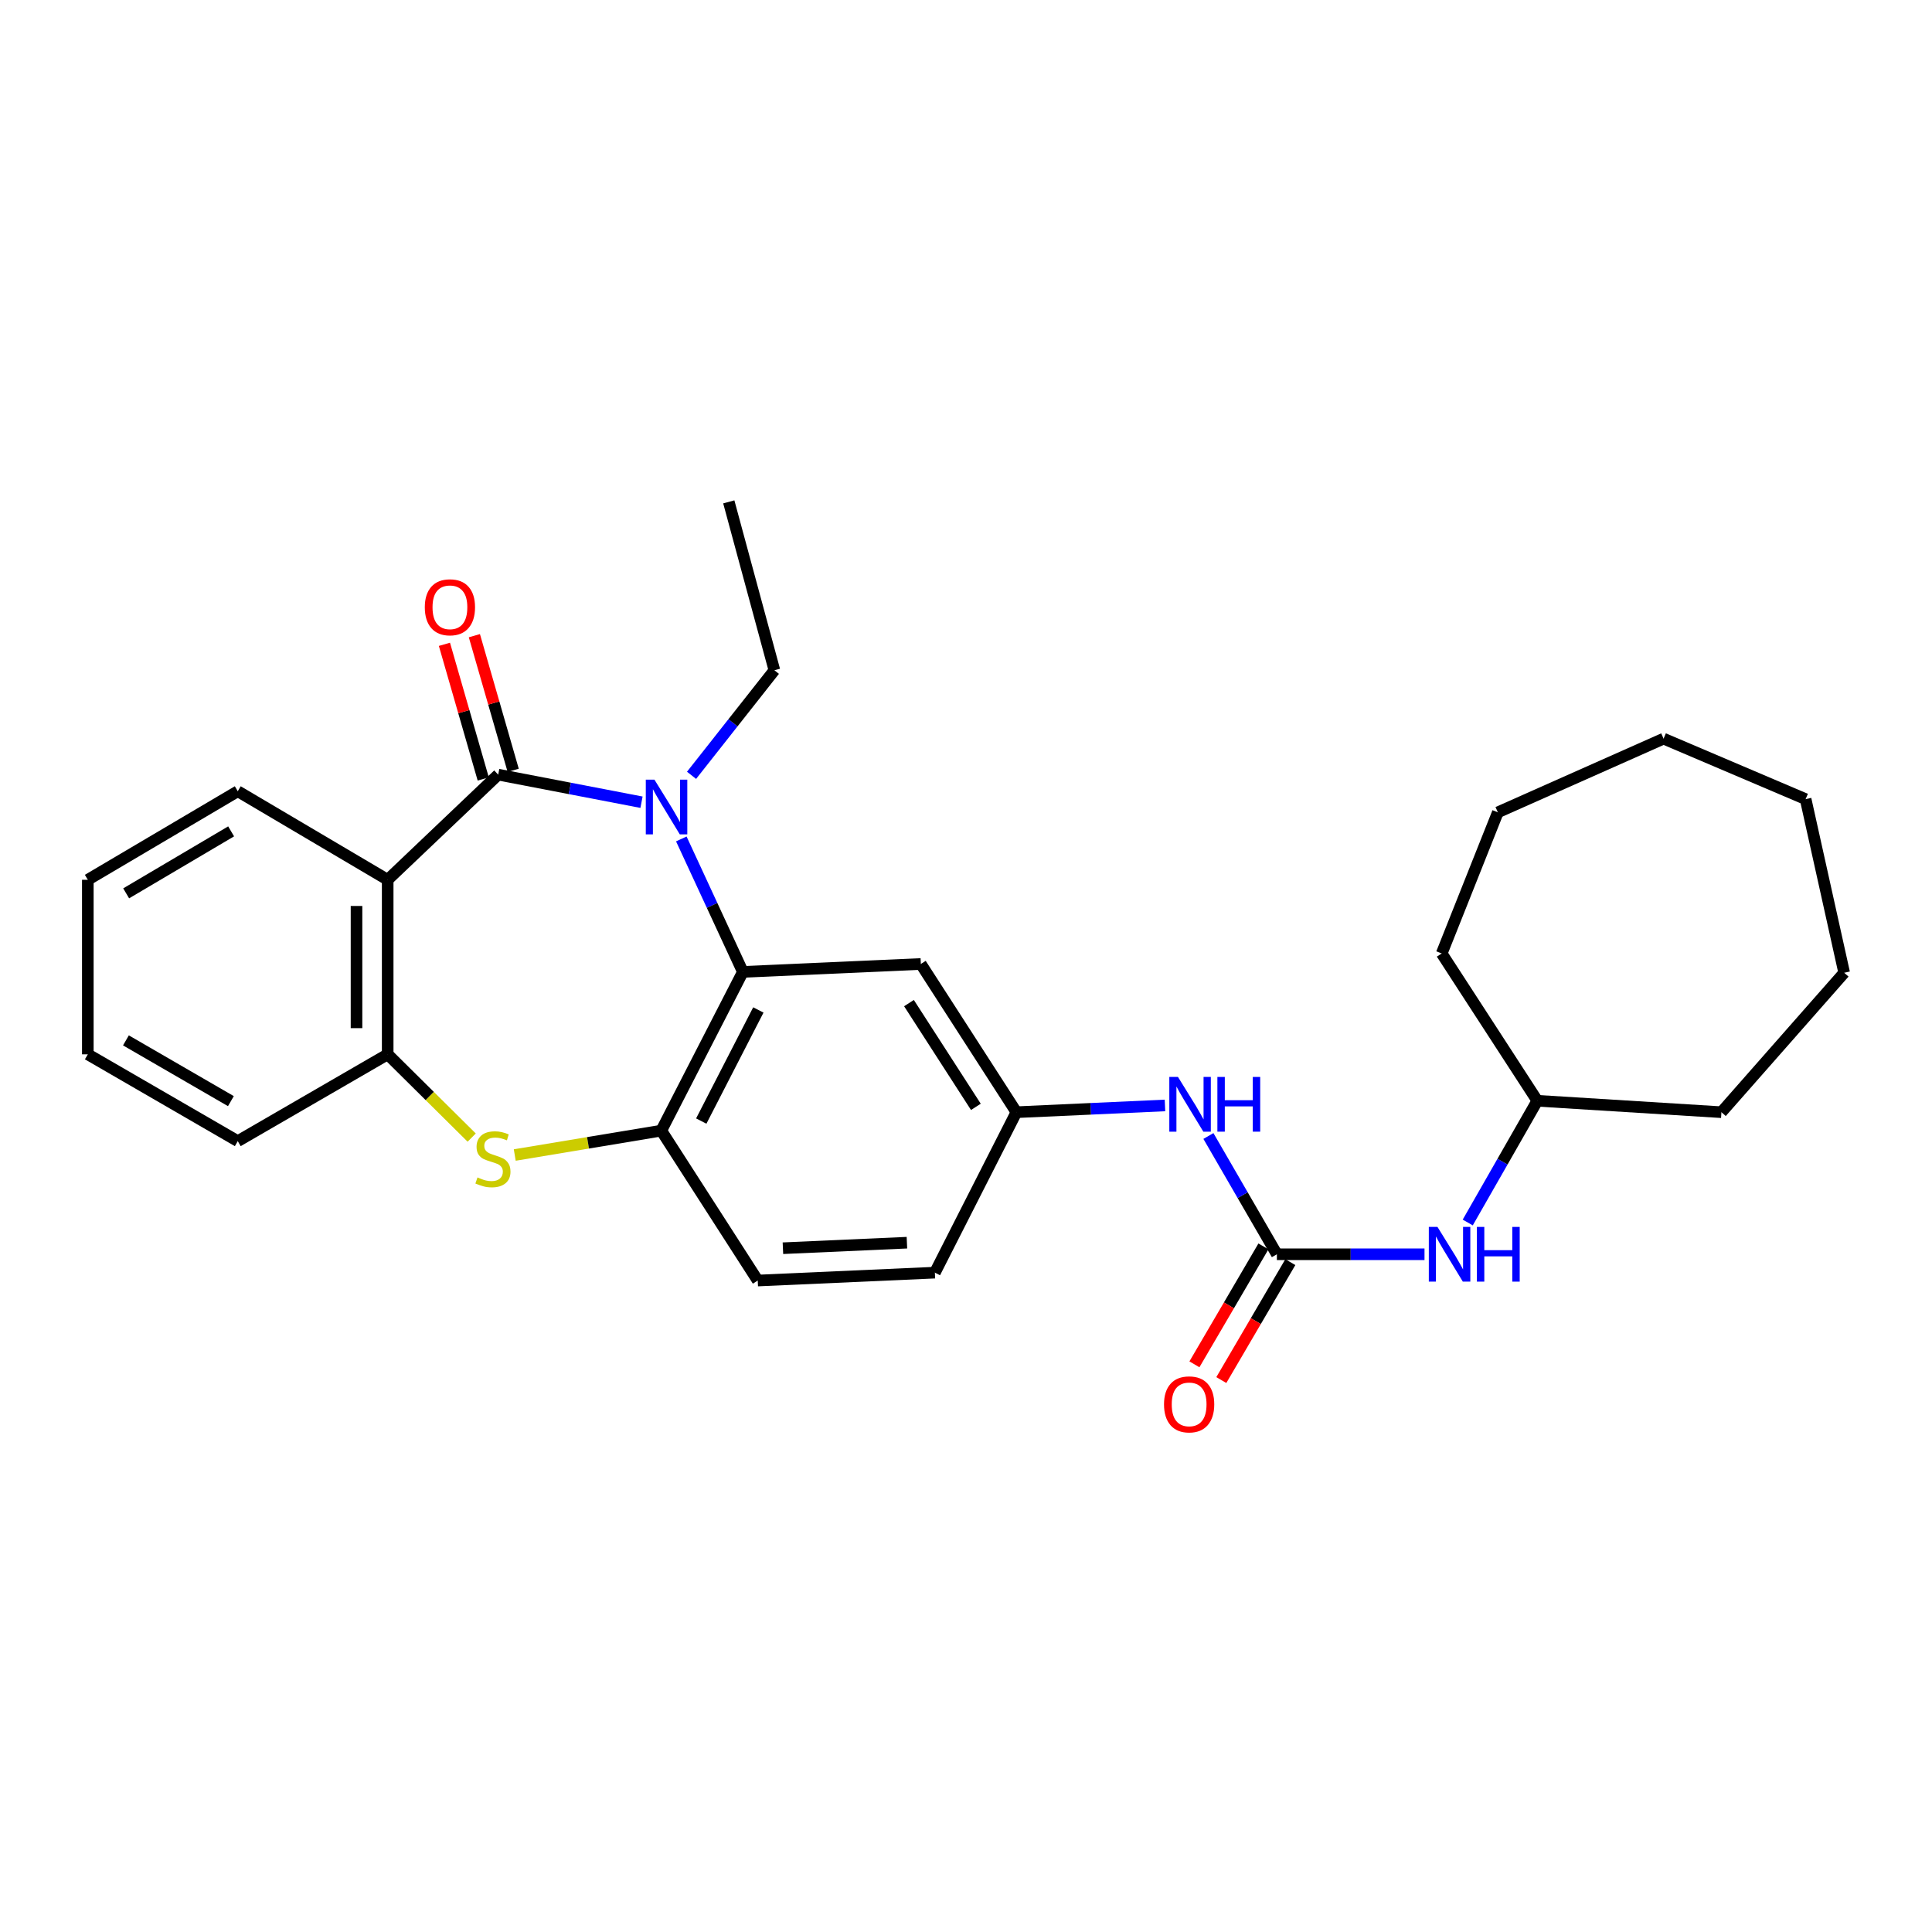 <?xml version='1.0' encoding='iso-8859-1'?>
<svg version='1.1' baseProfile='full'
              xmlns='http://www.w3.org/2000/svg'
                      xmlns:rdkit='http://www.rdkit.org/xml'
                      xmlns:xlink='http://www.w3.org/1999/xlink'
                  xml:space='preserve'
width='1000px' height='1000px' viewBox='0 0 1000 1000'>
<!-- END OF HEADER -->
<rect style='opacity:1.0;fill:#FFFFFF;stroke:none' width='1000' height='1000' x='0' y='0'> </rect>
<path class='bond-0' d='M 257.87,400.949 L 294.958,408.088' style='fill:none;fill-rule:evenodd;stroke:#000000;stroke-width:6px;stroke-linecap:butt;stroke-linejoin:miter;stroke-opacity:1' />
<path class='bond-0' d='M 294.958,408.088 L 332.046,415.226' style='fill:none;fill-rule:evenodd;stroke:#0000FF;stroke-width:6px;stroke-linecap:butt;stroke-linejoin:miter;stroke-opacity:1' />
<path class='bond-1' d='M 257.87,400.949 L 200.666,455.376' style='fill:none;fill-rule:evenodd;stroke:#000000;stroke-width:6px;stroke-linecap:butt;stroke-linejoin:miter;stroke-opacity:1' />
<path class='bond-10' d='M 265.622,398.715 L 255.579,363.871' style='fill:none;fill-rule:evenodd;stroke:#000000;stroke-width:6px;stroke-linecap:butt;stroke-linejoin:miter;stroke-opacity:1' />
<path class='bond-10' d='M 255.579,363.871 L 245.536,329.028' style='fill:none;fill-rule:evenodd;stroke:#FF0000;stroke-width:6px;stroke-linecap:butt;stroke-linejoin:miter;stroke-opacity:1' />
<path class='bond-10' d='M 250.119,403.184 L 240.076,368.34' style='fill:none;fill-rule:evenodd;stroke:#000000;stroke-width:6px;stroke-linecap:butt;stroke-linejoin:miter;stroke-opacity:1' />
<path class='bond-10' d='M 240.076,368.34 L 230.033,333.496' style='fill:none;fill-rule:evenodd;stroke:#FF0000;stroke-width:6px;stroke-linecap:butt;stroke-linejoin:miter;stroke-opacity:1' />
<path class='bond-2' d='M 352.647,434.231 L 368.577,468.641' style='fill:none;fill-rule:evenodd;stroke:#0000FF;stroke-width:6px;stroke-linecap:butt;stroke-linejoin:miter;stroke-opacity:1' />
<path class='bond-2' d='M 368.577,468.641 L 384.506,503.052' style='fill:none;fill-rule:evenodd;stroke:#000000;stroke-width:6px;stroke-linecap:butt;stroke-linejoin:miter;stroke-opacity:1' />
<path class='bond-14' d='M 357.947,401.306 L 379.388,374.116' style='fill:none;fill-rule:evenodd;stroke:#0000FF;stroke-width:6px;stroke-linecap:butt;stroke-linejoin:miter;stroke-opacity:1' />
<path class='bond-14' d='M 379.388,374.116 L 400.828,346.927' style='fill:none;fill-rule:evenodd;stroke:#000000;stroke-width:6px;stroke-linecap:butt;stroke-linejoin:miter;stroke-opacity:1' />
<path class='bond-5' d='M 200.666,455.376 L 200.666,545.718' style='fill:none;fill-rule:evenodd;stroke:#000000;stroke-width:6px;stroke-linecap:butt;stroke-linejoin:miter;stroke-opacity:1' />
<path class='bond-5' d='M 184.531,468.927 L 184.531,532.167' style='fill:none;fill-rule:evenodd;stroke:#000000;stroke-width:6px;stroke-linecap:butt;stroke-linejoin:miter;stroke-opacity:1' />
<path class='bond-16' d='M 200.666,455.376 L 123.069,409.545' style='fill:none;fill-rule:evenodd;stroke:#000000;stroke-width:6px;stroke-linecap:butt;stroke-linejoin:miter;stroke-opacity:1' />
<path class='bond-4' d='M 384.506,503.052 L 342.288,585.211' style='fill:none;fill-rule:evenodd;stroke:#000000;stroke-width:6px;stroke-linecap:butt;stroke-linejoin:miter;stroke-opacity:1' />
<path class='bond-4' d='M 392.524,522.75 L 362.971,580.261' style='fill:none;fill-rule:evenodd;stroke:#000000;stroke-width:6px;stroke-linecap:butt;stroke-linejoin:miter;stroke-opacity:1' />
<path class='bond-7' d='M 384.506,503.052 L 476.623,498.956' style='fill:none;fill-rule:evenodd;stroke:#000000;stroke-width:6px;stroke-linecap:butt;stroke-linejoin:miter;stroke-opacity:1' />
<path class='bond-3' d='M 244.148,588.814 L 222.407,567.266' style='fill:none;fill-rule:evenodd;stroke:#CCCC00;stroke-width:6px;stroke-linecap:butt;stroke-linejoin:miter;stroke-opacity:1' />
<path class='bond-3' d='M 222.407,567.266 L 200.666,545.718' style='fill:none;fill-rule:evenodd;stroke:#000000;stroke-width:6px;stroke-linecap:butt;stroke-linejoin:miter;stroke-opacity:1' />
<path class='bond-28' d='M 266.434,597.835 L 304.361,591.523' style='fill:none;fill-rule:evenodd;stroke:#CCCC00;stroke-width:6px;stroke-linecap:butt;stroke-linejoin:miter;stroke-opacity:1' />
<path class='bond-28' d='M 304.361,591.523 L 342.288,585.211' style='fill:none;fill-rule:evenodd;stroke:#000000;stroke-width:6px;stroke-linecap:butt;stroke-linejoin:miter;stroke-opacity:1' />
<path class='bond-13' d='M 342.288,585.211 L 392.206,662.808' style='fill:none;fill-rule:evenodd;stroke:#000000;stroke-width:6px;stroke-linecap:butt;stroke-linejoin:miter;stroke-opacity:1' />
<path class='bond-18' d='M 200.666,545.718 L 123.069,590.652' style='fill:none;fill-rule:evenodd;stroke:#000000;stroke-width:6px;stroke-linecap:butt;stroke-linejoin:miter;stroke-opacity:1' />
<path class='bond-6' d='M 660.912,649.21 L 643.192,618.6' style='fill:none;fill-rule:evenodd;stroke:#000000;stroke-width:6px;stroke-linecap:butt;stroke-linejoin:miter;stroke-opacity:1' />
<path class='bond-6' d='M 643.192,618.6 L 625.473,587.989' style='fill:none;fill-rule:evenodd;stroke:#0000FF;stroke-width:6px;stroke-linecap:butt;stroke-linejoin:miter;stroke-opacity:1' />
<path class='bond-9' d='M 660.912,649.21 L 699.116,649.21' style='fill:none;fill-rule:evenodd;stroke:#000000;stroke-width:6px;stroke-linecap:butt;stroke-linejoin:miter;stroke-opacity:1' />
<path class='bond-9' d='M 699.116,649.21 L 737.321,649.21' style='fill:none;fill-rule:evenodd;stroke:#0000FF;stroke-width:6px;stroke-linecap:butt;stroke-linejoin:miter;stroke-opacity:1' />
<path class='bond-12' d='M 653.949,645.135 L 636.089,675.654' style='fill:none;fill-rule:evenodd;stroke:#000000;stroke-width:6px;stroke-linecap:butt;stroke-linejoin:miter;stroke-opacity:1' />
<path class='bond-12' d='M 636.089,675.654 L 618.228,706.173' style='fill:none;fill-rule:evenodd;stroke:#FF0000;stroke-width:6px;stroke-linecap:butt;stroke-linejoin:miter;stroke-opacity:1' />
<path class='bond-12' d='M 667.874,653.285 L 650.013,683.804' style='fill:none;fill-rule:evenodd;stroke:#000000;stroke-width:6px;stroke-linecap:butt;stroke-linejoin:miter;stroke-opacity:1' />
<path class='bond-12' d='M 650.013,683.804 L 632.153,714.322' style='fill:none;fill-rule:evenodd;stroke:#FF0000;stroke-width:6px;stroke-linecap:butt;stroke-linejoin:miter;stroke-opacity:1' />
<path class='bond-11' d='M 476.623,498.956 L 526.093,575.674' style='fill:none;fill-rule:evenodd;stroke:#000000;stroke-width:6px;stroke-linecap:butt;stroke-linejoin:miter;stroke-opacity:1' />
<path class='bond-11' d='M 470.484,519.207 L 505.113,572.91' style='fill:none;fill-rule:evenodd;stroke:#000000;stroke-width:6px;stroke-linecap:butt;stroke-linejoin:miter;stroke-opacity:1' />
<path class='bond-8' d='M 602.989,572.177 L 564.541,573.926' style='fill:none;fill-rule:evenodd;stroke:#0000FF;stroke-width:6px;stroke-linecap:butt;stroke-linejoin:miter;stroke-opacity:1' />
<path class='bond-8' d='M 564.541,573.926 L 526.093,575.674' style='fill:none;fill-rule:evenodd;stroke:#000000;stroke-width:6px;stroke-linecap:butt;stroke-linejoin:miter;stroke-opacity:1' />
<path class='bond-17' d='M 759.698,632.762 L 777.705,601.26' style='fill:none;fill-rule:evenodd;stroke:#0000FF;stroke-width:6px;stroke-linecap:butt;stroke-linejoin:miter;stroke-opacity:1' />
<path class='bond-17' d='M 777.705,601.26 L 795.713,569.758' style='fill:none;fill-rule:evenodd;stroke:#000000;stroke-width:6px;stroke-linecap:butt;stroke-linejoin:miter;stroke-opacity:1' />
<path class='bond-15' d='M 526.093,575.674 L 483.893,658.72' style='fill:none;fill-rule:evenodd;stroke:#000000;stroke-width:6px;stroke-linecap:butt;stroke-linejoin:miter;stroke-opacity:1' />
<path class='bond-30' d='M 392.206,662.808 L 483.893,658.72' style='fill:none;fill-rule:evenodd;stroke:#000000;stroke-width:6px;stroke-linecap:butt;stroke-linejoin:miter;stroke-opacity:1' />
<path class='bond-30' d='M 405.24,646.076 L 469.421,643.215' style='fill:none;fill-rule:evenodd;stroke:#000000;stroke-width:6px;stroke-linecap:butt;stroke-linejoin:miter;stroke-opacity:1' />
<path class='bond-21' d='M 400.828,346.927 L 377.219,259.766' style='fill:none;fill-rule:evenodd;stroke:#000000;stroke-width:6px;stroke-linecap:butt;stroke-linejoin:miter;stroke-opacity:1' />
<path class='bond-22' d='M 123.069,409.545 L 45.455,455.376' style='fill:none;fill-rule:evenodd;stroke:#000000;stroke-width:6px;stroke-linecap:butt;stroke-linejoin:miter;stroke-opacity:1' />
<path class='bond-22' d='M 119.63,430.313 L 65.3,462.394' style='fill:none;fill-rule:evenodd;stroke:#000000;stroke-width:6px;stroke-linecap:butt;stroke-linejoin:miter;stroke-opacity:1' />
<path class='bond-19' d='M 795.713,569.758 L 891.004,575.674' style='fill:none;fill-rule:evenodd;stroke:#000000;stroke-width:6px;stroke-linecap:butt;stroke-linejoin:miter;stroke-opacity:1' />
<path class='bond-20' d='M 795.713,569.758 L 746.217,493.515' style='fill:none;fill-rule:evenodd;stroke:#000000;stroke-width:6px;stroke-linecap:butt;stroke-linejoin:miter;stroke-opacity:1' />
<path class='bond-29' d='M 123.069,590.652 L 45.455,545.718' style='fill:none;fill-rule:evenodd;stroke:#000000;stroke-width:6px;stroke-linecap:butt;stroke-linejoin:miter;stroke-opacity:1' />
<path class='bond-29' d='M 119.511,569.949 L 65.18,538.495' style='fill:none;fill-rule:evenodd;stroke:#000000;stroke-width:6px;stroke-linecap:butt;stroke-linejoin:miter;stroke-opacity:1' />
<path class='bond-24' d='M 891.004,575.674 L 954.545,503.5' style='fill:none;fill-rule:evenodd;stroke:#000000;stroke-width:6px;stroke-linecap:butt;stroke-linejoin:miter;stroke-opacity:1' />
<path class='bond-25' d='M 746.217,493.515 L 775.285,420.454' style='fill:none;fill-rule:evenodd;stroke:#000000;stroke-width:6px;stroke-linecap:butt;stroke-linejoin:miter;stroke-opacity:1' />
<path class='bond-23' d='M 45.455,455.376 L 45.455,545.718' style='fill:none;fill-rule:evenodd;stroke:#000000;stroke-width:6px;stroke-linecap:butt;stroke-linejoin:miter;stroke-opacity:1' />
<path class='bond-26' d='M 954.545,503.5 L 934.584,413.633' style='fill:none;fill-rule:evenodd;stroke:#000000;stroke-width:6px;stroke-linecap:butt;stroke-linejoin:miter;stroke-opacity:1' />
<path class='bond-27' d='M 775.285,420.454 L 861.066,382.323' style='fill:none;fill-rule:evenodd;stroke:#000000;stroke-width:6px;stroke-linecap:butt;stroke-linejoin:miter;stroke-opacity:1' />
<path class='bond-31' d='M 934.584,413.633 L 861.066,382.323' style='fill:none;fill-rule:evenodd;stroke:#000000;stroke-width:6px;stroke-linecap:butt;stroke-linejoin:miter;stroke-opacity:1' />
<path  class='atom-1' d='M 338.744 403.56
L 348.024 418.56
Q 348.944 420.04, 350.424 422.72
Q 351.904 425.4, 351.984 425.56
L 351.984 403.56
L 355.744 403.56
L 355.744 431.88
L 351.864 431.88
L 341.904 415.48
Q 340.744 413.56, 339.504 411.36
Q 338.304 409.16, 337.944 408.48
L 337.944 431.88
L 334.264 431.88
L 334.264 403.56
L 338.744 403.56
' fill='#0000FF'/>
<path  class='atom-4' d='M 247.145 609.434
Q 247.465 609.554, 248.785 610.114
Q 250.105 610.674, 251.545 611.034
Q 253.025 611.354, 254.465 611.354
Q 257.145 611.354, 258.705 610.074
Q 260.265 608.754, 260.265 606.474
Q 260.265 604.914, 259.465 603.954
Q 258.705 602.994, 257.505 602.474
Q 256.305 601.954, 254.305 601.354
Q 251.785 600.594, 250.265 599.874
Q 248.785 599.154, 247.705 597.634
Q 246.665 596.114, 246.665 593.554
Q 246.665 589.994, 249.065 587.794
Q 251.505 585.594, 256.305 585.594
Q 259.585 585.594, 263.305 587.154
L 262.385 590.234
Q 258.985 588.834, 256.425 588.834
Q 253.665 588.834, 252.145 589.994
Q 250.625 591.114, 250.665 593.074
Q 250.665 594.594, 251.425 595.514
Q 252.225 596.434, 253.345 596.954
Q 254.505 597.474, 256.425 598.074
Q 258.985 598.874, 260.505 599.674
Q 262.025 600.474, 263.105 602.114
Q 264.225 603.714, 264.225 606.474
Q 264.225 610.394, 261.585 612.514
Q 258.985 614.594, 254.625 614.594
Q 252.105 614.594, 250.185 614.034
Q 248.305 613.514, 246.065 612.594
L 247.145 609.434
' fill='#CCCC00'/>
<path  class='atom-9' d='M 609.718 557.427
L 618.998 572.427
Q 619.918 573.907, 621.398 576.587
Q 622.878 579.267, 622.958 579.427
L 622.958 557.427
L 626.718 557.427
L 626.718 585.747
L 622.838 585.747
L 612.878 569.347
Q 611.718 567.427, 610.478 565.227
Q 609.278 563.027, 608.918 562.347
L 608.918 585.747
L 605.238 585.747
L 605.238 557.427
L 609.718 557.427
' fill='#0000FF'/>
<path  class='atom-9' d='M 630.118 557.427
L 633.958 557.427
L 633.958 569.467
L 648.438 569.467
L 648.438 557.427
L 652.278 557.427
L 652.278 585.747
L 648.438 585.747
L 648.438 572.667
L 633.958 572.667
L 633.958 585.747
L 630.118 585.747
L 630.118 557.427
' fill='#0000FF'/>
<path  class='atom-10' d='M 744.035 635.05
L 753.315 650.05
Q 754.235 651.53, 755.715 654.21
Q 757.195 656.89, 757.275 657.05
L 757.275 635.05
L 761.035 635.05
L 761.035 663.37
L 757.155 663.37
L 747.195 646.97
Q 746.035 645.05, 744.795 642.85
Q 743.595 640.65, 743.235 639.97
L 743.235 663.37
L 739.555 663.37
L 739.555 635.05
L 744.035 635.05
' fill='#0000FF'/>
<path  class='atom-10' d='M 764.435 635.05
L 768.275 635.05
L 768.275 647.09
L 782.755 647.09
L 782.755 635.05
L 786.595 635.05
L 786.595 663.37
L 782.755 663.37
L 782.755 650.29
L 768.275 650.29
L 768.275 663.37
L 764.435 663.37
L 764.435 635.05
' fill='#0000FF'/>
<path  class='atom-11' d='M 219.88 314.326
Q 219.88 307.526, 223.24 303.726
Q 226.6 299.926, 232.88 299.926
Q 239.16 299.926, 242.52 303.726
Q 245.88 307.526, 245.88 314.326
Q 245.88 321.206, 242.48 325.126
Q 239.08 329.006, 232.88 329.006
Q 226.64 329.006, 223.24 325.126
Q 219.88 321.246, 219.88 314.326
M 232.88 325.806
Q 237.2 325.806, 239.52 322.926
Q 241.88 320.006, 241.88 314.326
Q 241.88 308.766, 239.52 305.966
Q 237.2 303.126, 232.88 303.126
Q 228.56 303.126, 226.2 305.926
Q 223.88 308.726, 223.88 314.326
Q 223.88 320.046, 226.2 322.926
Q 228.56 325.806, 232.88 325.806
' fill='#FF0000'/>
<path  class='atom-13' d='M 602.494 726.896
Q 602.494 720.096, 605.854 716.296
Q 609.214 712.496, 615.494 712.496
Q 621.774 712.496, 625.134 716.296
Q 628.494 720.096, 628.494 726.896
Q 628.494 733.776, 625.094 737.696
Q 621.694 741.576, 615.494 741.576
Q 609.254 741.576, 605.854 737.696
Q 602.494 733.816, 602.494 726.896
M 615.494 738.376
Q 619.814 738.376, 622.134 735.496
Q 624.494 732.576, 624.494 726.896
Q 624.494 721.336, 622.134 718.536
Q 619.814 715.696, 615.494 715.696
Q 611.174 715.696, 608.814 718.496
Q 606.494 721.296, 606.494 726.896
Q 606.494 732.616, 608.814 735.496
Q 611.174 738.376, 615.494 738.376
' fill='#FF0000'/>
</svg>
